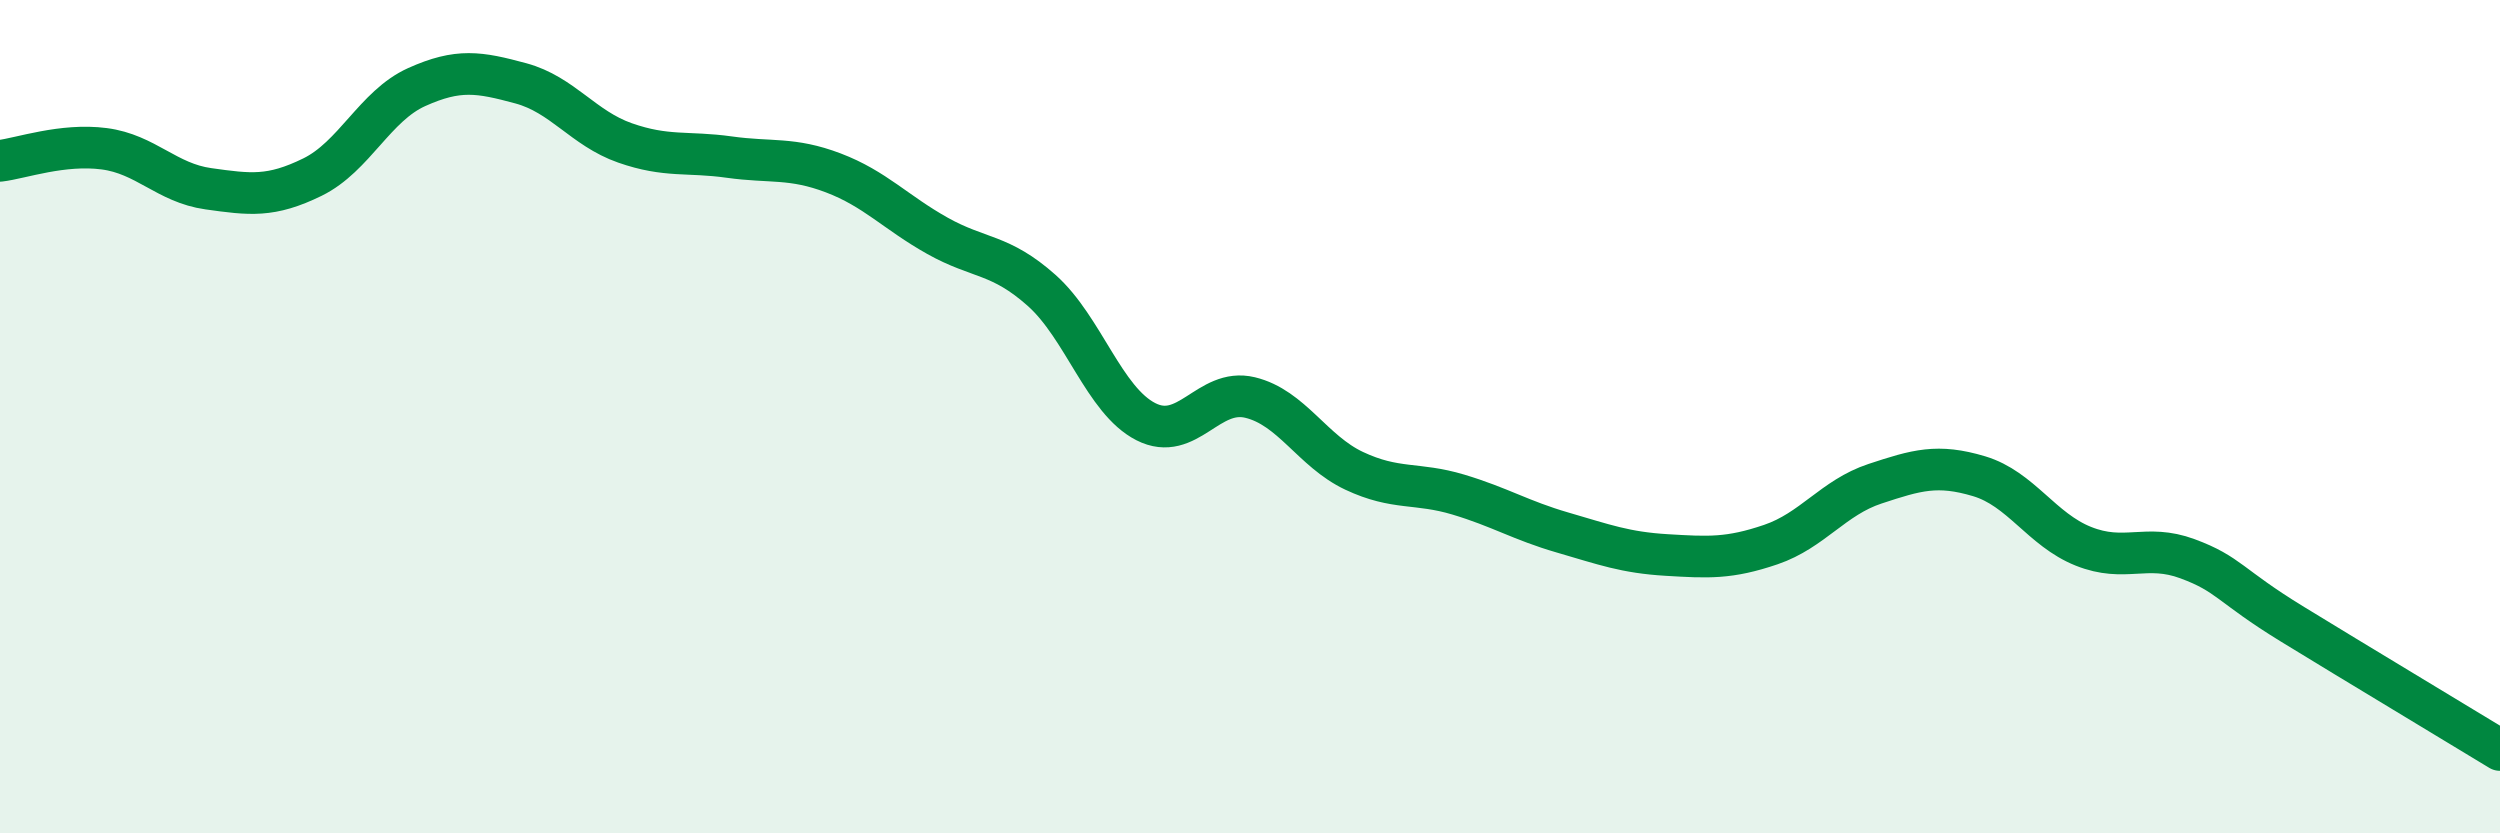 
    <svg width="60" height="20" viewBox="0 0 60 20" xmlns="http://www.w3.org/2000/svg">
      <path
        d="M 0,3.86 C 0.5,3.8 1.5,3.44 2.5,3.57 C 3.5,3.7 4,4.39 5,4.53 C 6,4.67 6.5,4.74 7.5,4.25 C 8.5,3.76 9,2.54 10,2.09 C 11,1.64 11.5,1.73 12.5,2 C 13.5,2.27 14,3.08 15,3.43 C 16,3.78 16.5,3.63 17.5,3.77 C 18.5,3.91 19,3.77 20,4.15 C 21,4.53 21.5,5.1 22.5,5.66 C 23.5,6.22 24,6.08 25,6.97 C 26,7.86 26.5,9.61 27.5,10.12 C 28.5,10.63 29,9.3 30,9.54 C 31,9.78 31.5,10.83 32.5,11.3 C 33.5,11.77 34,11.57 35,11.87 C 36,12.17 36.5,12.49 37.5,12.78 C 38.5,13.07 39,13.26 40,13.32 C 41,13.38 41.5,13.41 42.5,13.07 C 43.5,12.73 44,11.94 45,11.61 C 46,11.28 46.5,11.13 47.5,11.43 C 48.5,11.73 49,12.71 50,13.11 C 51,13.51 51.5,13.04 52.5,13.41 C 53.5,13.78 53.5,14.05 55,14.97 C 56.5,15.89 59,17.39 60,18L60 20L0 20Z"
        fill="#008740"
        opacity="0.1"
        stroke-linecap="round"
        stroke-linejoin="round"
      />
      <path
        d="M 0,3.86 C 0.5,3.8 1.5,3.44 2.5,3.57 C 3.5,3.7 4,4.39 5,4.53 C 6,4.67 6.5,4.74 7.5,4.25 C 8.5,3.76 9,2.54 10,2.09 C 11,1.64 11.5,1.73 12.5,2 C 13.5,2.27 14,3.08 15,3.43 C 16,3.78 16.5,3.63 17.5,3.77 C 18.5,3.91 19,3.77 20,4.15 C 21,4.53 21.5,5.1 22.5,5.66 C 23.5,6.22 24,6.08 25,6.97 C 26,7.86 26.5,9.61 27.5,10.12 C 28.5,10.63 29,9.3 30,9.54 C 31,9.78 31.5,10.83 32.5,11.3 C 33.5,11.77 34,11.57 35,11.87 C 36,12.17 36.5,12.49 37.5,12.78 C 38.5,13.07 39,13.26 40,13.32 C 41,13.38 41.5,13.41 42.5,13.07 C 43.5,12.73 44,11.94 45,11.61 C 46,11.28 46.5,11.13 47.5,11.43 C 48.5,11.73 49,12.71 50,13.11 C 51,13.51 51.5,13.04 52.5,13.41 C 53.5,13.78 53.5,14.05 55,14.97 C 56.5,15.89 59,17.39 60,18"
        stroke="#008740"
        stroke-width="1"
        fill="none"
        stroke-linecap="round"
        stroke-linejoin="round"
      />
    </svg>
  